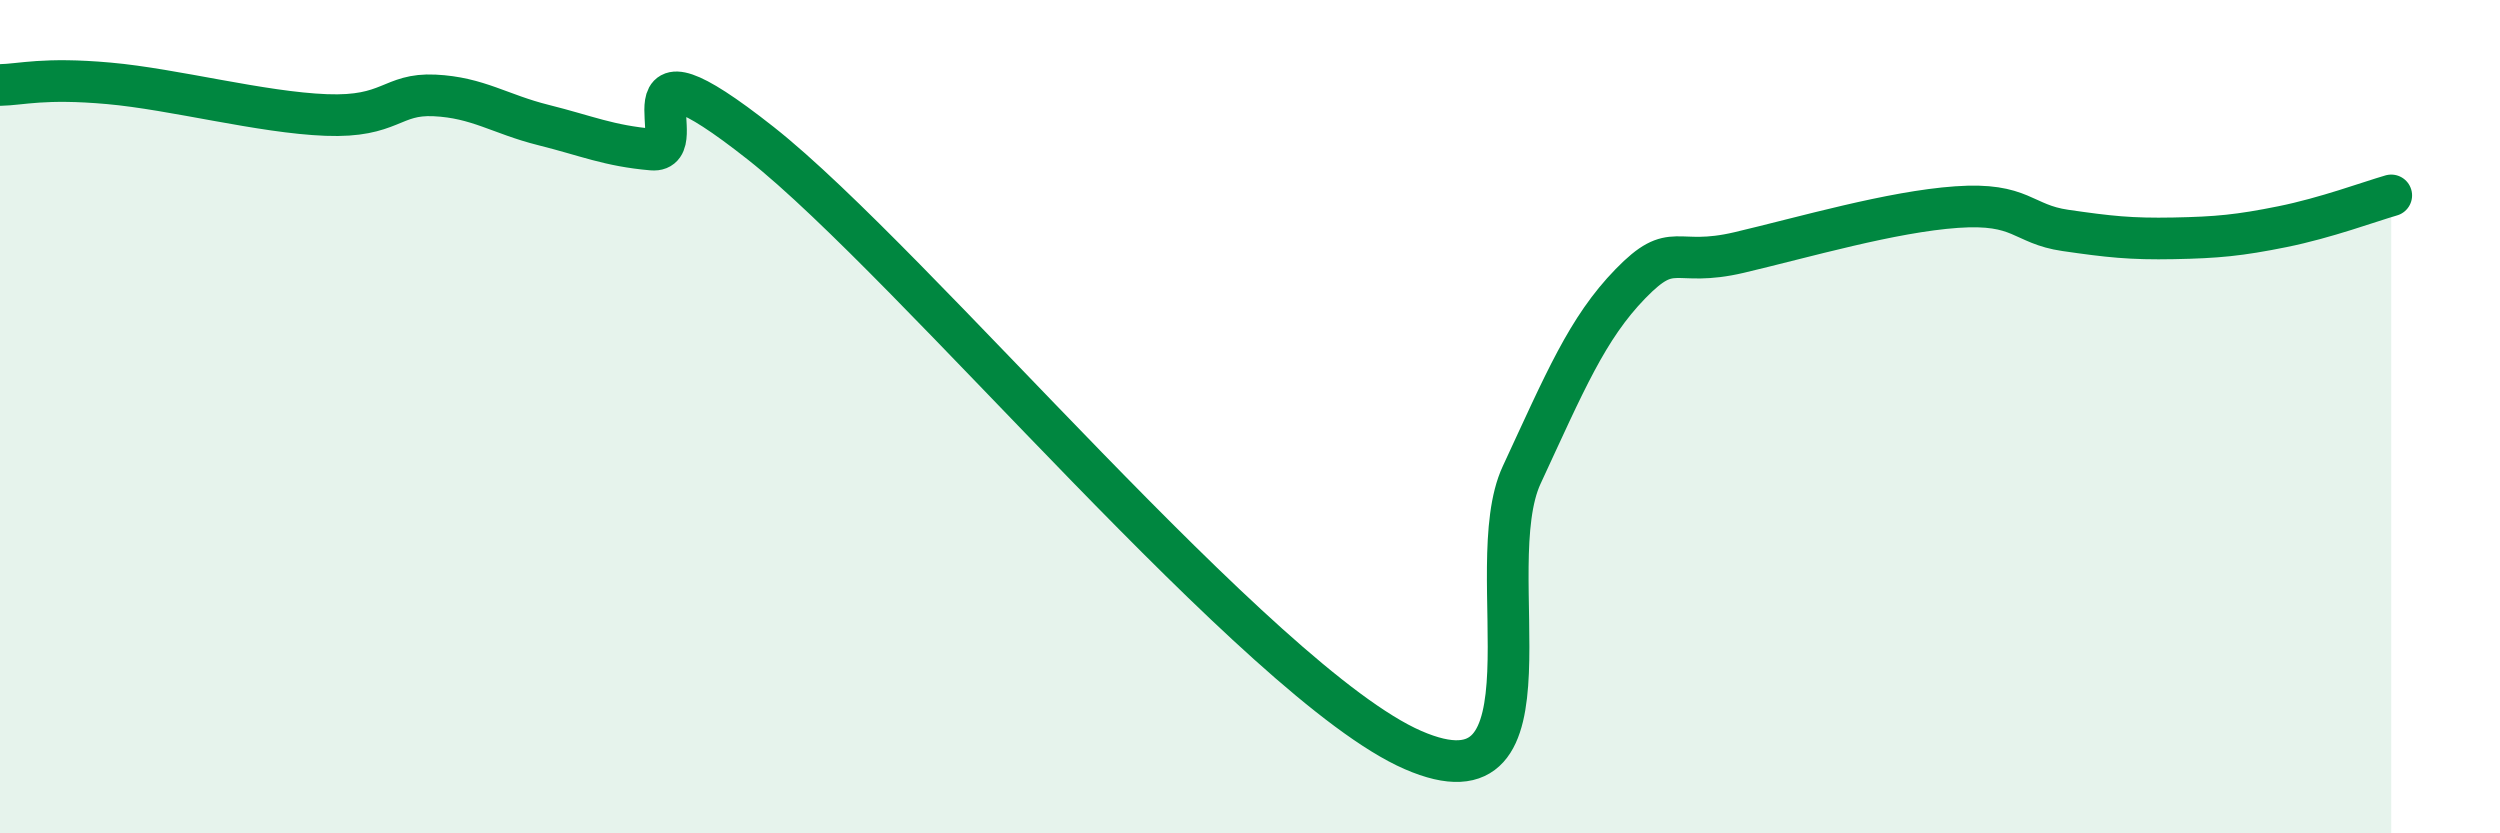 
    <svg width="60" height="20" viewBox="0 0 60 20" xmlns="http://www.w3.org/2000/svg">
      <path
        d="M 0,2.04 C 0.52,2.03 1.04,1.86 2.61,2 C 4.18,2.14 6.27,2.7 7.83,2.76 C 9.39,2.82 9.39,2.24 10.43,2.29 C 11.47,2.34 12,2.74 13.04,3 C 14.08,3.26 14.61,3.5 15.65,3.59 C 16.69,3.68 14.61,0.56 18.26,3.44 C 21.91,6.32 30.26,16.41 33.91,18 C 37.56,19.59 35.48,13.64 36.52,11.4 C 37.56,9.16 38.09,7.88 39.13,6.81 C 40.17,5.74 40.17,6.43 41.74,6.06 C 43.31,5.69 45.39,5.08 46.96,4.97 C 48.53,4.86 48.53,5.38 49.57,5.53 C 50.61,5.68 51.13,5.74 52.17,5.72 C 53.21,5.7 53.74,5.65 54.78,5.44 C 55.82,5.23 56.87,4.84 57.39,4.69L57.39 20L0 20Z"
        fill="#008740"
        opacity="0.1"
        stroke-linecap="round"
        stroke-linejoin="round"
      />
      <path
        d="M 0,2.04 C 0.52,2.03 1.04,1.86 2.61,2 C 4.18,2.14 6.27,2.7 7.83,2.76 C 9.39,2.82 9.39,2.24 10.43,2.29 C 11.47,2.34 12,2.74 13.04,3 C 14.08,3.26 14.61,3.5 15.65,3.59 C 16.69,3.68 14.61,0.56 18.26,3.44 C 21.91,6.32 30.26,16.41 33.91,18 C 37.56,19.59 35.48,13.64 36.52,11.4 C 37.56,9.16 38.09,7.88 39.13,6.81 C 40.17,5.74 40.17,6.43 41.74,6.06 C 43.31,5.69 45.39,5.08 46.96,4.97 C 48.53,4.86 48.53,5.38 49.57,5.53 C 50.61,5.68 51.13,5.74 52.17,5.72 C 53.21,5.7 53.74,5.65 54.78,5.44 C 55.82,5.23 56.87,4.84 57.39,4.69"
        stroke="#008740"
        stroke-width="1"
        fill="none"
        stroke-linecap="round"
        stroke-linejoin="round"
      />
    </svg>
  